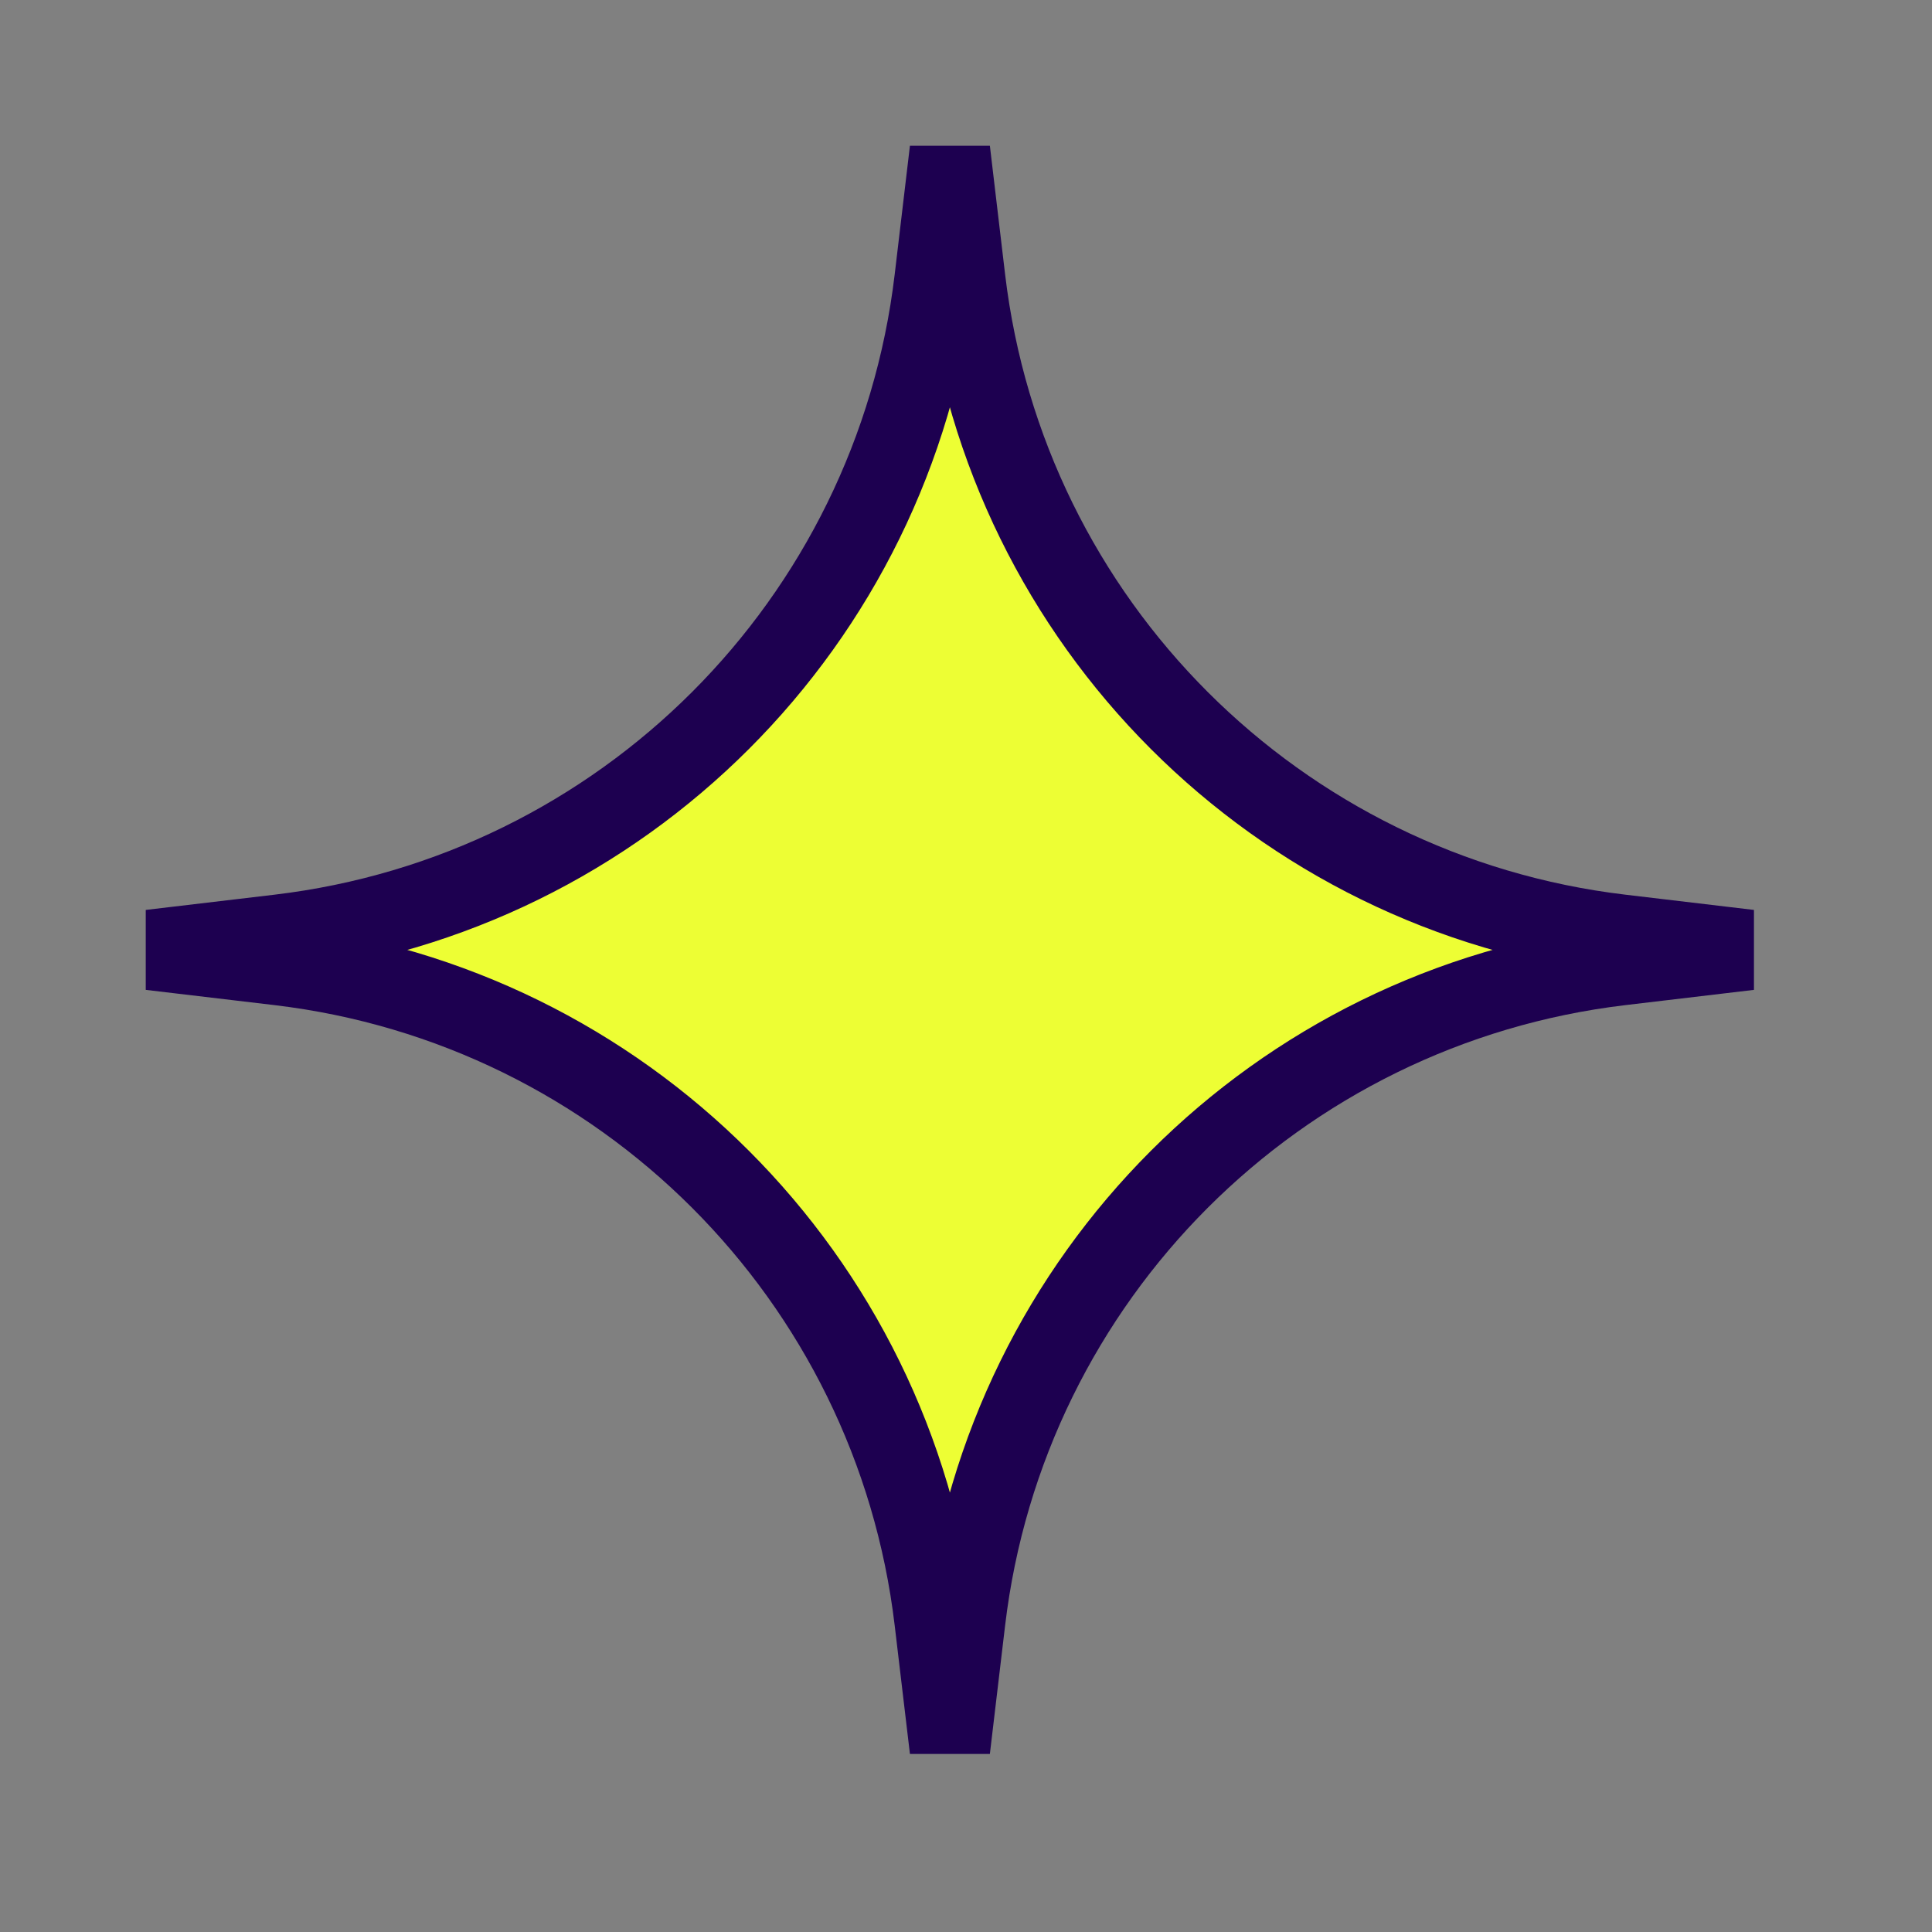 <?xml version="1.0" encoding="utf-8"?>
<svg xmlns="http://www.w3.org/2000/svg" fill="none" height="100%" overflow="visible" preserveAspectRatio="none" style="display: block;" viewBox="0 0 18 18" width="100%">
<rect x="0" y="0" width="18" height="18" fill="#808080" stroke="none"/>
<path d="M8.992 2.601C9.372 5.803 11.897 8.328 15.1 8.708L16.297 8.85L15.1 8.992C11.897 9.372 9.372 11.897 8.992 15.1L8.85 16.297L8.708 15.1C8.328 11.897 5.803 9.372 2.601 8.992L1.402 8.85L2.601 8.708C5.803 8.328 8.328 5.803 8.708 2.601L8.85 1.402L8.992 2.601Z" fill="#EDFE34" id="Soft Star" stroke="#1D0050" stroke-width="0.75"/>
</svg>